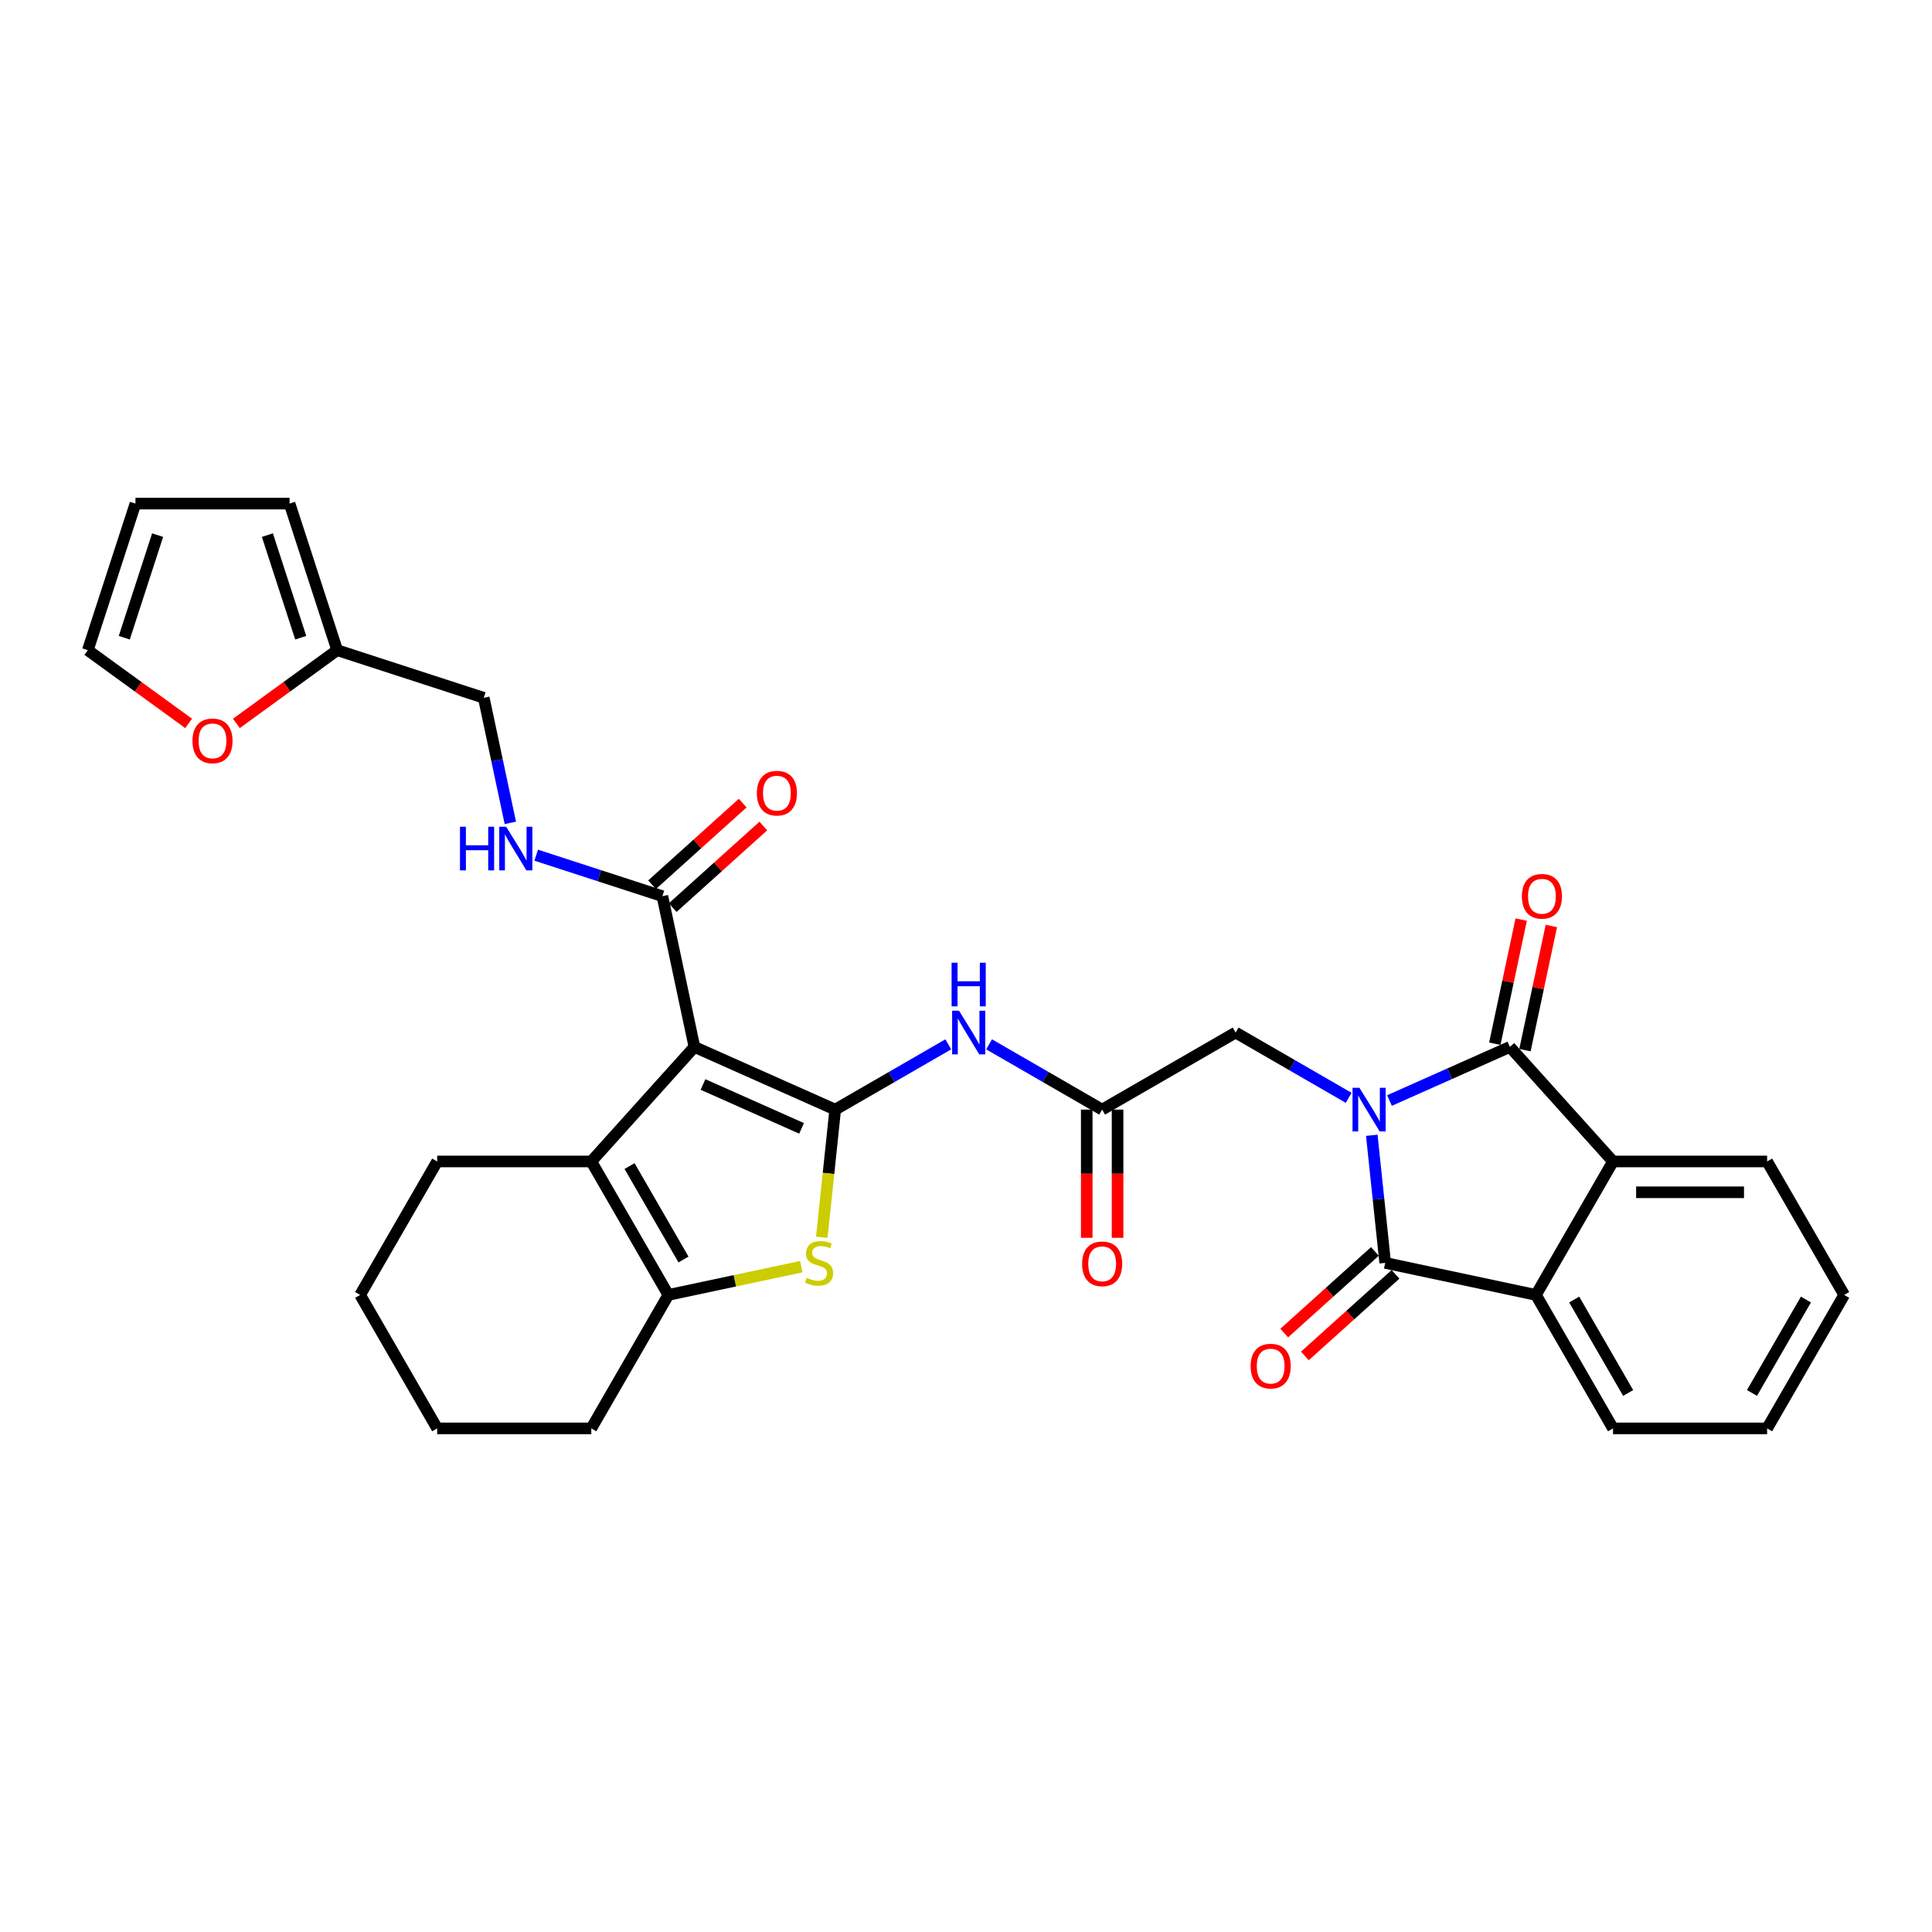 <?xml version='1.0' encoding='iso-8859-1'?>
<svg version='1.1' baseProfile='full'
              xmlns='http://www.w3.org/2000/svg'
                      xmlns:rdkit='http://www.rdkit.org/xml'
                      xmlns:xlink='http://www.w3.org/1999/xlink'
                  xml:space='preserve'
width='1000px' height='1000px' viewBox='0 0 1000 1000'>
<!-- END OF HEADER -->
<rect style='opacity:1.0;fill:#FFFFFF;stroke:none' width='1000' height='1000' x='0' y='0'> </rect>
<path class='bond-2' d='M 710.035,587.623 L 713.506,620.645' style='fill:none;fill-rule:evenodd;stroke:#0000FF;stroke-width:6px;stroke-linecap:butt;stroke-linejoin:miter;stroke-opacity:1' />
<path class='bond-2' d='M 713.506,620.645 L 716.976,653.667' style='fill:none;fill-rule:evenodd;stroke:#000000;stroke-width:6px;stroke-linecap:butt;stroke-linejoin:miter;stroke-opacity:1' />
<path class='bond-3' d='M 719.2,569.631 L 750.356,555.759' style='fill:none;fill-rule:evenodd;stroke:#0000FF;stroke-width:6px;stroke-linecap:butt;stroke-linejoin:miter;stroke-opacity:1' />
<path class='bond-3' d='M 750.356,555.759 L 781.512,541.887' style='fill:none;fill-rule:evenodd;stroke:#000000;stroke-width:6px;stroke-linecap:butt;stroke-linejoin:miter;stroke-opacity:1' />
<path class='bond-12' d='M 698.076,568.235 L 668.815,551.341' style='fill:none;fill-rule:evenodd;stroke:#0000FF;stroke-width:6px;stroke-linecap:butt;stroke-linejoin:miter;stroke-opacity:1' />
<path class='bond-12' d='M 668.815,551.341 L 639.555,534.448' style='fill:none;fill-rule:evenodd;stroke:#000000;stroke-width:6px;stroke-linecap:butt;stroke-linejoin:miter;stroke-opacity:1' />
<path class='bond-0' d='M 432.304,574.333 L 461.565,557.439' style='fill:none;fill-rule:evenodd;stroke:#000000;stroke-width:6px;stroke-linecap:butt;stroke-linejoin:miter;stroke-opacity:1' />
<path class='bond-0' d='M 461.565,557.439 L 490.826,540.545' style='fill:none;fill-rule:evenodd;stroke:#0000FF;stroke-width:6px;stroke-linecap:butt;stroke-linejoin:miter;stroke-opacity:1' />
<path class='bond-1' d='M 432.304,574.333 L 359.43,541.887' style='fill:none;fill-rule:evenodd;stroke:#000000;stroke-width:6px;stroke-linecap:butt;stroke-linejoin:miter;stroke-opacity:1' />
<path class='bond-1' d='M 414.884,584.041 L 363.872,561.329' style='fill:none;fill-rule:evenodd;stroke:#000000;stroke-width:6px;stroke-linecap:butt;stroke-linejoin:miter;stroke-opacity:1' />
<path class='bond-4' d='M 432.304,574.333 L 428.832,607.371' style='fill:none;fill-rule:evenodd;stroke:#000000;stroke-width:6px;stroke-linecap:butt;stroke-linejoin:miter;stroke-opacity:1' />
<path class='bond-4' d='M 428.832,607.371 L 425.359,640.409' style='fill:none;fill-rule:evenodd;stroke:#CCCC00;stroke-width:6px;stroke-linecap:butt;stroke-linejoin:miter;stroke-opacity:1' />
<path class='bond-5' d='M 359.43,541.887 L 306.053,601.168' style='fill:none;fill-rule:evenodd;stroke:#000000;stroke-width:6px;stroke-linecap:butt;stroke-linejoin:miter;stroke-opacity:1' />
<path class='bond-10' d='M 359.43,541.887 L 342.845,463.86' style='fill:none;fill-rule:evenodd;stroke:#000000;stroke-width:6px;stroke-linecap:butt;stroke-linejoin:miter;stroke-opacity:1' />
<path class='bond-7' d='M 716.976,653.667 L 795.004,670.252' style='fill:none;fill-rule:evenodd;stroke:#000000;stroke-width:6px;stroke-linecap:butt;stroke-linejoin:miter;stroke-opacity:1' />
<path class='bond-16' d='M 711.639,647.739 L 688.18,668.861' style='fill:none;fill-rule:evenodd;stroke:#000000;stroke-width:6px;stroke-linecap:butt;stroke-linejoin:miter;stroke-opacity:1' />
<path class='bond-16' d='M 688.18,668.861 L 664.722,689.983' style='fill:none;fill-rule:evenodd;stroke:#FF0000;stroke-width:6px;stroke-linecap:butt;stroke-linejoin:miter;stroke-opacity:1' />
<path class='bond-16' d='M 722.314,659.595 L 698.856,680.717' style='fill:none;fill-rule:evenodd;stroke:#000000;stroke-width:6px;stroke-linecap:butt;stroke-linejoin:miter;stroke-opacity:1' />
<path class='bond-16' d='M 698.856,680.717 L 675.397,701.839' style='fill:none;fill-rule:evenodd;stroke:#FF0000;stroke-width:6px;stroke-linecap:butt;stroke-linejoin:miter;stroke-opacity:1' />
<path class='bond-8' d='M 781.512,541.887 L 834.889,601.168' style='fill:none;fill-rule:evenodd;stroke:#000000;stroke-width:6px;stroke-linecap:butt;stroke-linejoin:miter;stroke-opacity:1' />
<path class='bond-15' d='M 789.315,543.546 L 796.144,511.416' style='fill:none;fill-rule:evenodd;stroke:#000000;stroke-width:6px;stroke-linecap:butt;stroke-linejoin:miter;stroke-opacity:1' />
<path class='bond-15' d='M 796.144,511.416 L 802.974,479.287' style='fill:none;fill-rule:evenodd;stroke:#FF0000;stroke-width:6px;stroke-linecap:butt;stroke-linejoin:miter;stroke-opacity:1' />
<path class='bond-15' d='M 773.71,540.229 L 780.539,508.099' style='fill:none;fill-rule:evenodd;stroke:#000000;stroke-width:6px;stroke-linecap:butt;stroke-linejoin:miter;stroke-opacity:1' />
<path class='bond-15' d='M 780.539,508.099 L 787.368,475.97' style='fill:none;fill-rule:evenodd;stroke:#FF0000;stroke-width:6px;stroke-linecap:butt;stroke-linejoin:miter;stroke-opacity:1' />
<path class='bond-6' d='M 414.728,655.63 L 380.333,662.941' style='fill:none;fill-rule:evenodd;stroke:#CCCC00;stroke-width:6px;stroke-linecap:butt;stroke-linejoin:miter;stroke-opacity:1' />
<path class='bond-6' d='M 380.333,662.941 L 345.938,670.252' style='fill:none;fill-rule:evenodd;stroke:#000000;stroke-width:6px;stroke-linecap:butt;stroke-linejoin:miter;stroke-opacity:1' />
<path class='bond-24' d='M 306.053,601.168 L 226.282,601.168' style='fill:none;fill-rule:evenodd;stroke:#000000;stroke-width:6px;stroke-linecap:butt;stroke-linejoin:miter;stroke-opacity:1' />
<path class='bond-34' d='M 306.053,601.168 L 345.938,670.252' style='fill:none;fill-rule:evenodd;stroke:#000000;stroke-width:6px;stroke-linecap:butt;stroke-linejoin:miter;stroke-opacity:1' />
<path class='bond-34' d='M 325.852,603.554 L 353.772,651.912' style='fill:none;fill-rule:evenodd;stroke:#000000;stroke-width:6px;stroke-linecap:butt;stroke-linejoin:miter;stroke-opacity:1' />
<path class='bond-25' d='M 345.938,670.252 L 306.053,739.335' style='fill:none;fill-rule:evenodd;stroke:#000000;stroke-width:6px;stroke-linecap:butt;stroke-linejoin:miter;stroke-opacity:1' />
<path class='bond-27' d='M 795.004,670.252 L 834.889,739.335' style='fill:none;fill-rule:evenodd;stroke:#000000;stroke-width:6px;stroke-linecap:butt;stroke-linejoin:miter;stroke-opacity:1' />
<path class='bond-27' d='M 814.803,672.637 L 842.723,720.996' style='fill:none;fill-rule:evenodd;stroke:#000000;stroke-width:6px;stroke-linecap:butt;stroke-linejoin:miter;stroke-opacity:1' />
<path class='bond-32' d='M 795.004,670.252 L 834.889,601.168' style='fill:none;fill-rule:evenodd;stroke:#000000;stroke-width:6px;stroke-linecap:butt;stroke-linejoin:miter;stroke-opacity:1' />
<path class='bond-26' d='M 834.889,601.168 L 914.66,601.168' style='fill:none;fill-rule:evenodd;stroke:#000000;stroke-width:6px;stroke-linecap:butt;stroke-linejoin:miter;stroke-opacity:1' />
<path class='bond-26' d='M 846.855,617.123 L 902.694,617.123' style='fill:none;fill-rule:evenodd;stroke:#000000;stroke-width:6px;stroke-linecap:butt;stroke-linejoin:miter;stroke-opacity:1' />
<path class='bond-9' d='M 511.949,540.545 L 541.21,557.439' style='fill:none;fill-rule:evenodd;stroke:#0000FF;stroke-width:6px;stroke-linecap:butt;stroke-linejoin:miter;stroke-opacity:1' />
<path class='bond-9' d='M 541.21,557.439 L 570.471,574.333' style='fill:none;fill-rule:evenodd;stroke:#000000;stroke-width:6px;stroke-linecap:butt;stroke-linejoin:miter;stroke-opacity:1' />
<path class='bond-13' d='M 342.845,463.86 L 310.192,453.25' style='fill:none;fill-rule:evenodd;stroke:#000000;stroke-width:6px;stroke-linecap:butt;stroke-linejoin:miter;stroke-opacity:1' />
<path class='bond-13' d='M 310.192,453.25 L 277.54,442.641' style='fill:none;fill-rule:evenodd;stroke:#0000FF;stroke-width:6px;stroke-linecap:butt;stroke-linejoin:miter;stroke-opacity:1' />
<path class='bond-18' d='M 348.182,469.788 L 371.641,448.666' style='fill:none;fill-rule:evenodd;stroke:#000000;stroke-width:6px;stroke-linecap:butt;stroke-linejoin:miter;stroke-opacity:1' />
<path class='bond-18' d='M 371.641,448.666 L 395.099,427.544' style='fill:none;fill-rule:evenodd;stroke:#FF0000;stroke-width:6px;stroke-linecap:butt;stroke-linejoin:miter;stroke-opacity:1' />
<path class='bond-18' d='M 337.507,457.932 L 360.965,436.81' style='fill:none;fill-rule:evenodd;stroke:#000000;stroke-width:6px;stroke-linecap:butt;stroke-linejoin:miter;stroke-opacity:1' />
<path class='bond-18' d='M 360.965,436.81 L 384.424,415.687' style='fill:none;fill-rule:evenodd;stroke:#FF0000;stroke-width:6px;stroke-linecap:butt;stroke-linejoin:miter;stroke-opacity:1' />
<path class='bond-11' d='M 570.471,574.333 L 639.555,534.448' style='fill:none;fill-rule:evenodd;stroke:#000000;stroke-width:6px;stroke-linecap:butt;stroke-linejoin:miter;stroke-opacity:1' />
<path class='bond-19' d='M 562.494,574.333 L 562.494,607.51' style='fill:none;fill-rule:evenodd;stroke:#000000;stroke-width:6px;stroke-linecap:butt;stroke-linejoin:miter;stroke-opacity:1' />
<path class='bond-19' d='M 562.494,607.51 L 562.494,640.686' style='fill:none;fill-rule:evenodd;stroke:#FF0000;stroke-width:6px;stroke-linecap:butt;stroke-linejoin:miter;stroke-opacity:1' />
<path class='bond-19' d='M 578.448,574.333 L 578.448,607.51' style='fill:none;fill-rule:evenodd;stroke:#000000;stroke-width:6px;stroke-linecap:butt;stroke-linejoin:miter;stroke-opacity:1' />
<path class='bond-19' d='M 578.448,607.51 L 578.448,640.686' style='fill:none;fill-rule:evenodd;stroke:#FF0000;stroke-width:6px;stroke-linecap:butt;stroke-linejoin:miter;stroke-opacity:1' />
<path class='bond-23' d='M 264.153,425.919 L 257.273,393.55' style='fill:none;fill-rule:evenodd;stroke:#0000FF;stroke-width:6px;stroke-linecap:butt;stroke-linejoin:miter;stroke-opacity:1' />
<path class='bond-23' d='M 257.273,393.55 L 250.393,361.182' style='fill:none;fill-rule:evenodd;stroke:#000000;stroke-width:6px;stroke-linecap:butt;stroke-linejoin:miter;stroke-opacity:1' />
<path class='bond-14' d='M 174.526,336.531 L 250.393,361.182' style='fill:none;fill-rule:evenodd;stroke:#000000;stroke-width:6px;stroke-linecap:butt;stroke-linejoin:miter;stroke-opacity:1' />
<path class='bond-17' d='M 174.526,336.531 L 148.441,355.483' style='fill:none;fill-rule:evenodd;stroke:#000000;stroke-width:6px;stroke-linecap:butt;stroke-linejoin:miter;stroke-opacity:1' />
<path class='bond-17' d='M 148.441,355.483 L 122.355,374.436' style='fill:none;fill-rule:evenodd;stroke:#FF0000;stroke-width:6px;stroke-linecap:butt;stroke-linejoin:miter;stroke-opacity:1' />
<path class='bond-20' d='M 174.526,336.531 L 149.876,260.665' style='fill:none;fill-rule:evenodd;stroke:#000000;stroke-width:6px;stroke-linecap:butt;stroke-linejoin:miter;stroke-opacity:1' />
<path class='bond-20' d='M 155.655,330.081 L 138.4,276.975' style='fill:none;fill-rule:evenodd;stroke:#000000;stroke-width:6px;stroke-linecap:butt;stroke-linejoin:miter;stroke-opacity:1' />
<path class='bond-21' d='M 97.626,374.436 L 71.54,355.483' style='fill:none;fill-rule:evenodd;stroke:#FF0000;stroke-width:6px;stroke-linecap:butt;stroke-linejoin:miter;stroke-opacity:1' />
<path class='bond-21' d='M 71.54,355.483 L 45.455,336.531' style='fill:none;fill-rule:evenodd;stroke:#000000;stroke-width:6px;stroke-linecap:butt;stroke-linejoin:miter;stroke-opacity:1' />
<path class='bond-22' d='M 149.876,260.665 L 70.105,260.665' style='fill:none;fill-rule:evenodd;stroke:#000000;stroke-width:6px;stroke-linecap:butt;stroke-linejoin:miter;stroke-opacity:1' />
<path class='bond-36' d='M 45.455,336.531 L 70.105,260.665' style='fill:none;fill-rule:evenodd;stroke:#000000;stroke-width:6px;stroke-linecap:butt;stroke-linejoin:miter;stroke-opacity:1' />
<path class='bond-36' d='M 64.325,330.081 L 81.581,276.975' style='fill:none;fill-rule:evenodd;stroke:#000000;stroke-width:6px;stroke-linecap:butt;stroke-linejoin:miter;stroke-opacity:1' />
<path class='bond-28' d='M 226.282,601.168 L 186.397,670.252' style='fill:none;fill-rule:evenodd;stroke:#000000;stroke-width:6px;stroke-linecap:butt;stroke-linejoin:miter;stroke-opacity:1' />
<path class='bond-29' d='M 306.053,739.335 L 226.282,739.335' style='fill:none;fill-rule:evenodd;stroke:#000000;stroke-width:6px;stroke-linecap:butt;stroke-linejoin:miter;stroke-opacity:1' />
<path class='bond-31' d='M 914.66,601.168 L 954.545,670.252' style='fill:none;fill-rule:evenodd;stroke:#000000;stroke-width:6px;stroke-linecap:butt;stroke-linejoin:miter;stroke-opacity:1' />
<path class='bond-30' d='M 834.889,739.335 L 914.66,739.335' style='fill:none;fill-rule:evenodd;stroke:#000000;stroke-width:6px;stroke-linecap:butt;stroke-linejoin:miter;stroke-opacity:1' />
<path class='bond-35' d='M 186.397,670.252 L 226.282,739.335' style='fill:none;fill-rule:evenodd;stroke:#000000;stroke-width:6px;stroke-linecap:butt;stroke-linejoin:miter;stroke-opacity:1' />
<path class='bond-33' d='M 914.66,739.335 L 954.545,670.252' style='fill:none;fill-rule:evenodd;stroke:#000000;stroke-width:6px;stroke-linecap:butt;stroke-linejoin:miter;stroke-opacity:1' />
<path class='bond-33' d='M 906.826,720.996 L 934.746,672.637' style='fill:none;fill-rule:evenodd;stroke:#000000;stroke-width:6px;stroke-linecap:butt;stroke-linejoin:miter;stroke-opacity:1' />
<path  class='atom-0' d='M 703.644 563.037
L 711.047 575.003
Q 711.781 576.184, 712.962 578.321
Q 714.142 580.459, 714.206 580.587
L 714.206 563.037
L 717.205 563.037
L 717.205 585.628
L 714.11 585.628
L 706.165 572.546
Q 705.24 571.014, 704.251 569.259
Q 703.293 567.505, 703.006 566.962
L 703.006 585.628
L 700.071 585.628
L 700.071 563.037
L 703.644 563.037
' fill='#0000FF'/>
<path  class='atom-5' d='M 417.584 661.42
Q 417.839 661.516, 418.892 661.963
Q 419.945 662.41, 421.094 662.697
Q 422.275 662.952, 423.423 662.952
Q 425.561 662.952, 426.806 661.931
Q 428.05 660.878, 428.05 659.059
Q 428.05 657.815, 427.412 657.049
Q 426.806 656.283, 425.848 655.868
Q 424.891 655.454, 423.296 654.975
Q 421.285 654.369, 420.073 653.794
Q 418.892 653.22, 418.031 652.007
Q 417.201 650.795, 417.201 648.753
Q 417.201 645.913, 419.116 644.158
Q 421.062 642.403, 424.891 642.403
Q 427.508 642.403, 430.475 643.647
L 429.741 646.104
Q 427.029 644.988, 424.987 644.988
Q 422.785 644.988, 421.573 645.913
Q 420.36 646.806, 420.392 648.37
Q 420.392 649.582, 420.998 650.316
Q 421.636 651.05, 422.53 651.465
Q 423.455 651.88, 424.987 652.358
Q 427.029 652.997, 428.241 653.635
Q 429.454 654.273, 430.316 655.581
Q 431.209 656.858, 431.209 659.059
Q 431.209 662.186, 429.103 663.877
Q 427.029 665.537, 423.551 665.537
Q 421.541 665.537, 420.009 665.09
Q 418.509 664.675, 416.723 663.941
L 417.584 661.42
' fill='#CCCC00'/>
<path  class='atom-10' d='M 496.394 523.152
L 503.797 535.118
Q 504.531 536.298, 505.711 538.436
Q 506.892 540.574, 506.956 540.702
L 506.956 523.152
L 509.955 523.152
L 509.955 545.743
L 506.86 545.743
L 498.915 532.661
Q 497.989 531.129, 497 529.374
Q 496.043 527.619, 495.756 527.077
L 495.756 545.743
L 492.82 545.743
L 492.82 523.152
L 496.394 523.152
' fill='#0000FF'/>
<path  class='atom-10' d='M 492.549 498.302
L 495.612 498.302
L 495.612 507.906
L 507.163 507.906
L 507.163 498.302
L 510.226 498.302
L 510.226 520.893
L 507.163 520.893
L 507.163 510.459
L 495.612 510.459
L 495.612 520.893
L 492.549 520.893
L 492.549 498.302
' fill='#0000FF'/>
<path  class='atom-14' d='M 238.085 427.914
L 241.148 427.914
L 241.148 437.518
L 252.699 437.518
L 252.699 427.914
L 255.762 427.914
L 255.762 450.505
L 252.699 450.505
L 252.699 440.071
L 241.148 440.071
L 241.148 450.505
L 238.085 450.505
L 238.085 427.914
' fill='#0000FF'/>
<path  class='atom-14' d='M 261.984 427.914
L 269.387 439.879
Q 270.121 441.06, 271.302 443.198
Q 272.482 445.336, 272.546 445.463
L 272.546 427.914
L 275.545 427.914
L 275.545 450.505
L 272.45 450.505
L 264.505 437.422
Q 263.58 435.891, 262.591 434.136
Q 261.633 432.381, 261.346 431.838
L 261.346 450.505
L 258.411 450.505
L 258.411 427.914
L 261.984 427.914
' fill='#0000FF'/>
<path  class='atom-16' d='M 787.727 463.923
Q 787.727 458.499, 790.408 455.468
Q 793.088 452.436, 798.098 452.436
Q 803.107 452.436, 805.787 455.468
Q 808.468 458.499, 808.468 463.923
Q 808.468 469.412, 805.756 472.539
Q 803.043 475.634, 798.098 475.634
Q 793.12 475.634, 790.408 472.539
Q 787.727 469.444, 787.727 463.923
M 798.098 473.081
Q 801.544 473.081, 803.394 470.784
Q 805.277 468.454, 805.277 463.923
Q 805.277 459.488, 803.394 457.255
Q 801.544 454.989, 798.098 454.989
Q 794.651 454.989, 792.769 457.223
Q 790.918 459.456, 790.918 463.923
Q 790.918 468.486, 792.769 470.784
Q 794.651 473.081, 798.098 473.081
' fill='#FF0000'/>
<path  class='atom-17' d='M 647.325 707.108
Q 647.325 701.683, 650.005 698.652
Q 652.686 695.621, 657.695 695.621
Q 662.705 695.621, 665.385 698.652
Q 668.065 701.683, 668.065 707.108
Q 668.065 712.596, 665.353 715.723
Q 662.641 718.818, 657.695 718.818
Q 652.717 718.818, 650.005 715.723
Q 647.325 712.628, 647.325 707.108
M 657.695 716.265
Q 661.141 716.265, 662.992 713.968
Q 664.875 711.639, 664.875 707.108
Q 664.875 702.672, 662.992 700.439
Q 661.141 698.173, 657.695 698.173
Q 654.249 698.173, 652.366 700.407
Q 650.516 702.64, 650.516 707.108
Q 650.516 711.67, 652.366 713.968
Q 654.249 716.265, 657.695 716.265
' fill='#FF0000'/>
<path  class='atom-18' d='M 99.62 383.483
Q 99.62 378.059, 102.301 375.027
Q 104.981 371.996, 109.99 371.996
Q 115 371.996, 117.68 375.027
Q 120.361 378.059, 120.361 383.483
Q 120.361 388.971, 117.648 392.098
Q 114.936 395.193, 109.99 395.193
Q 105.013 395.193, 102.301 392.098
Q 99.62 389.003, 99.62 383.483
M 109.99 392.641
Q 113.437 392.641, 115.287 390.343
Q 117.17 388.014, 117.17 383.483
Q 117.17 379.048, 115.287 376.814
Q 113.437 374.549, 109.99 374.549
Q 106.544 374.549, 104.662 376.782
Q 102.811 379.016, 102.811 383.483
Q 102.811 388.046, 104.662 390.343
Q 106.544 392.641, 109.99 392.641
' fill='#FF0000'/>
<path  class='atom-19' d='M 391.756 410.546
Q 391.756 405.122, 394.436 402.091
Q 397.116 399.059, 402.126 399.059
Q 407.135 399.059, 409.816 402.091
Q 412.496 405.122, 412.496 410.546
Q 412.496 416.035, 409.784 419.162
Q 407.072 422.257, 402.126 422.257
Q 397.148 422.257, 394.436 419.162
Q 391.756 416.067, 391.756 410.546
M 402.126 419.704
Q 405.572 419.704, 407.423 417.407
Q 409.305 415.077, 409.305 410.546
Q 409.305 406.111, 407.423 403.878
Q 405.572 401.612, 402.126 401.612
Q 398.68 401.612, 396.797 403.846
Q 394.946 406.079, 394.946 410.546
Q 394.946 415.109, 396.797 417.407
Q 398.68 419.704, 402.126 419.704
' fill='#FF0000'/>
<path  class='atom-20' d='M 560.101 654.167
Q 560.101 648.743, 562.781 645.712
Q 565.461 642.68, 570.471 642.68
Q 575.481 642.68, 578.161 645.712
Q 580.841 648.743, 580.841 654.167
Q 580.841 659.656, 578.129 662.783
Q 575.417 665.878, 570.471 665.878
Q 565.493 665.878, 562.781 662.783
Q 560.101 659.688, 560.101 654.167
M 570.471 663.325
Q 573.917 663.325, 575.768 661.028
Q 577.65 658.698, 577.65 654.167
Q 577.65 649.732, 575.768 647.499
Q 573.917 645.233, 570.471 645.233
Q 567.025 645.233, 565.142 647.467
Q 563.292 649.7, 563.292 654.167
Q 563.292 658.73, 565.142 661.028
Q 567.025 663.325, 570.471 663.325
' fill='#FF0000'/>
</svg>
